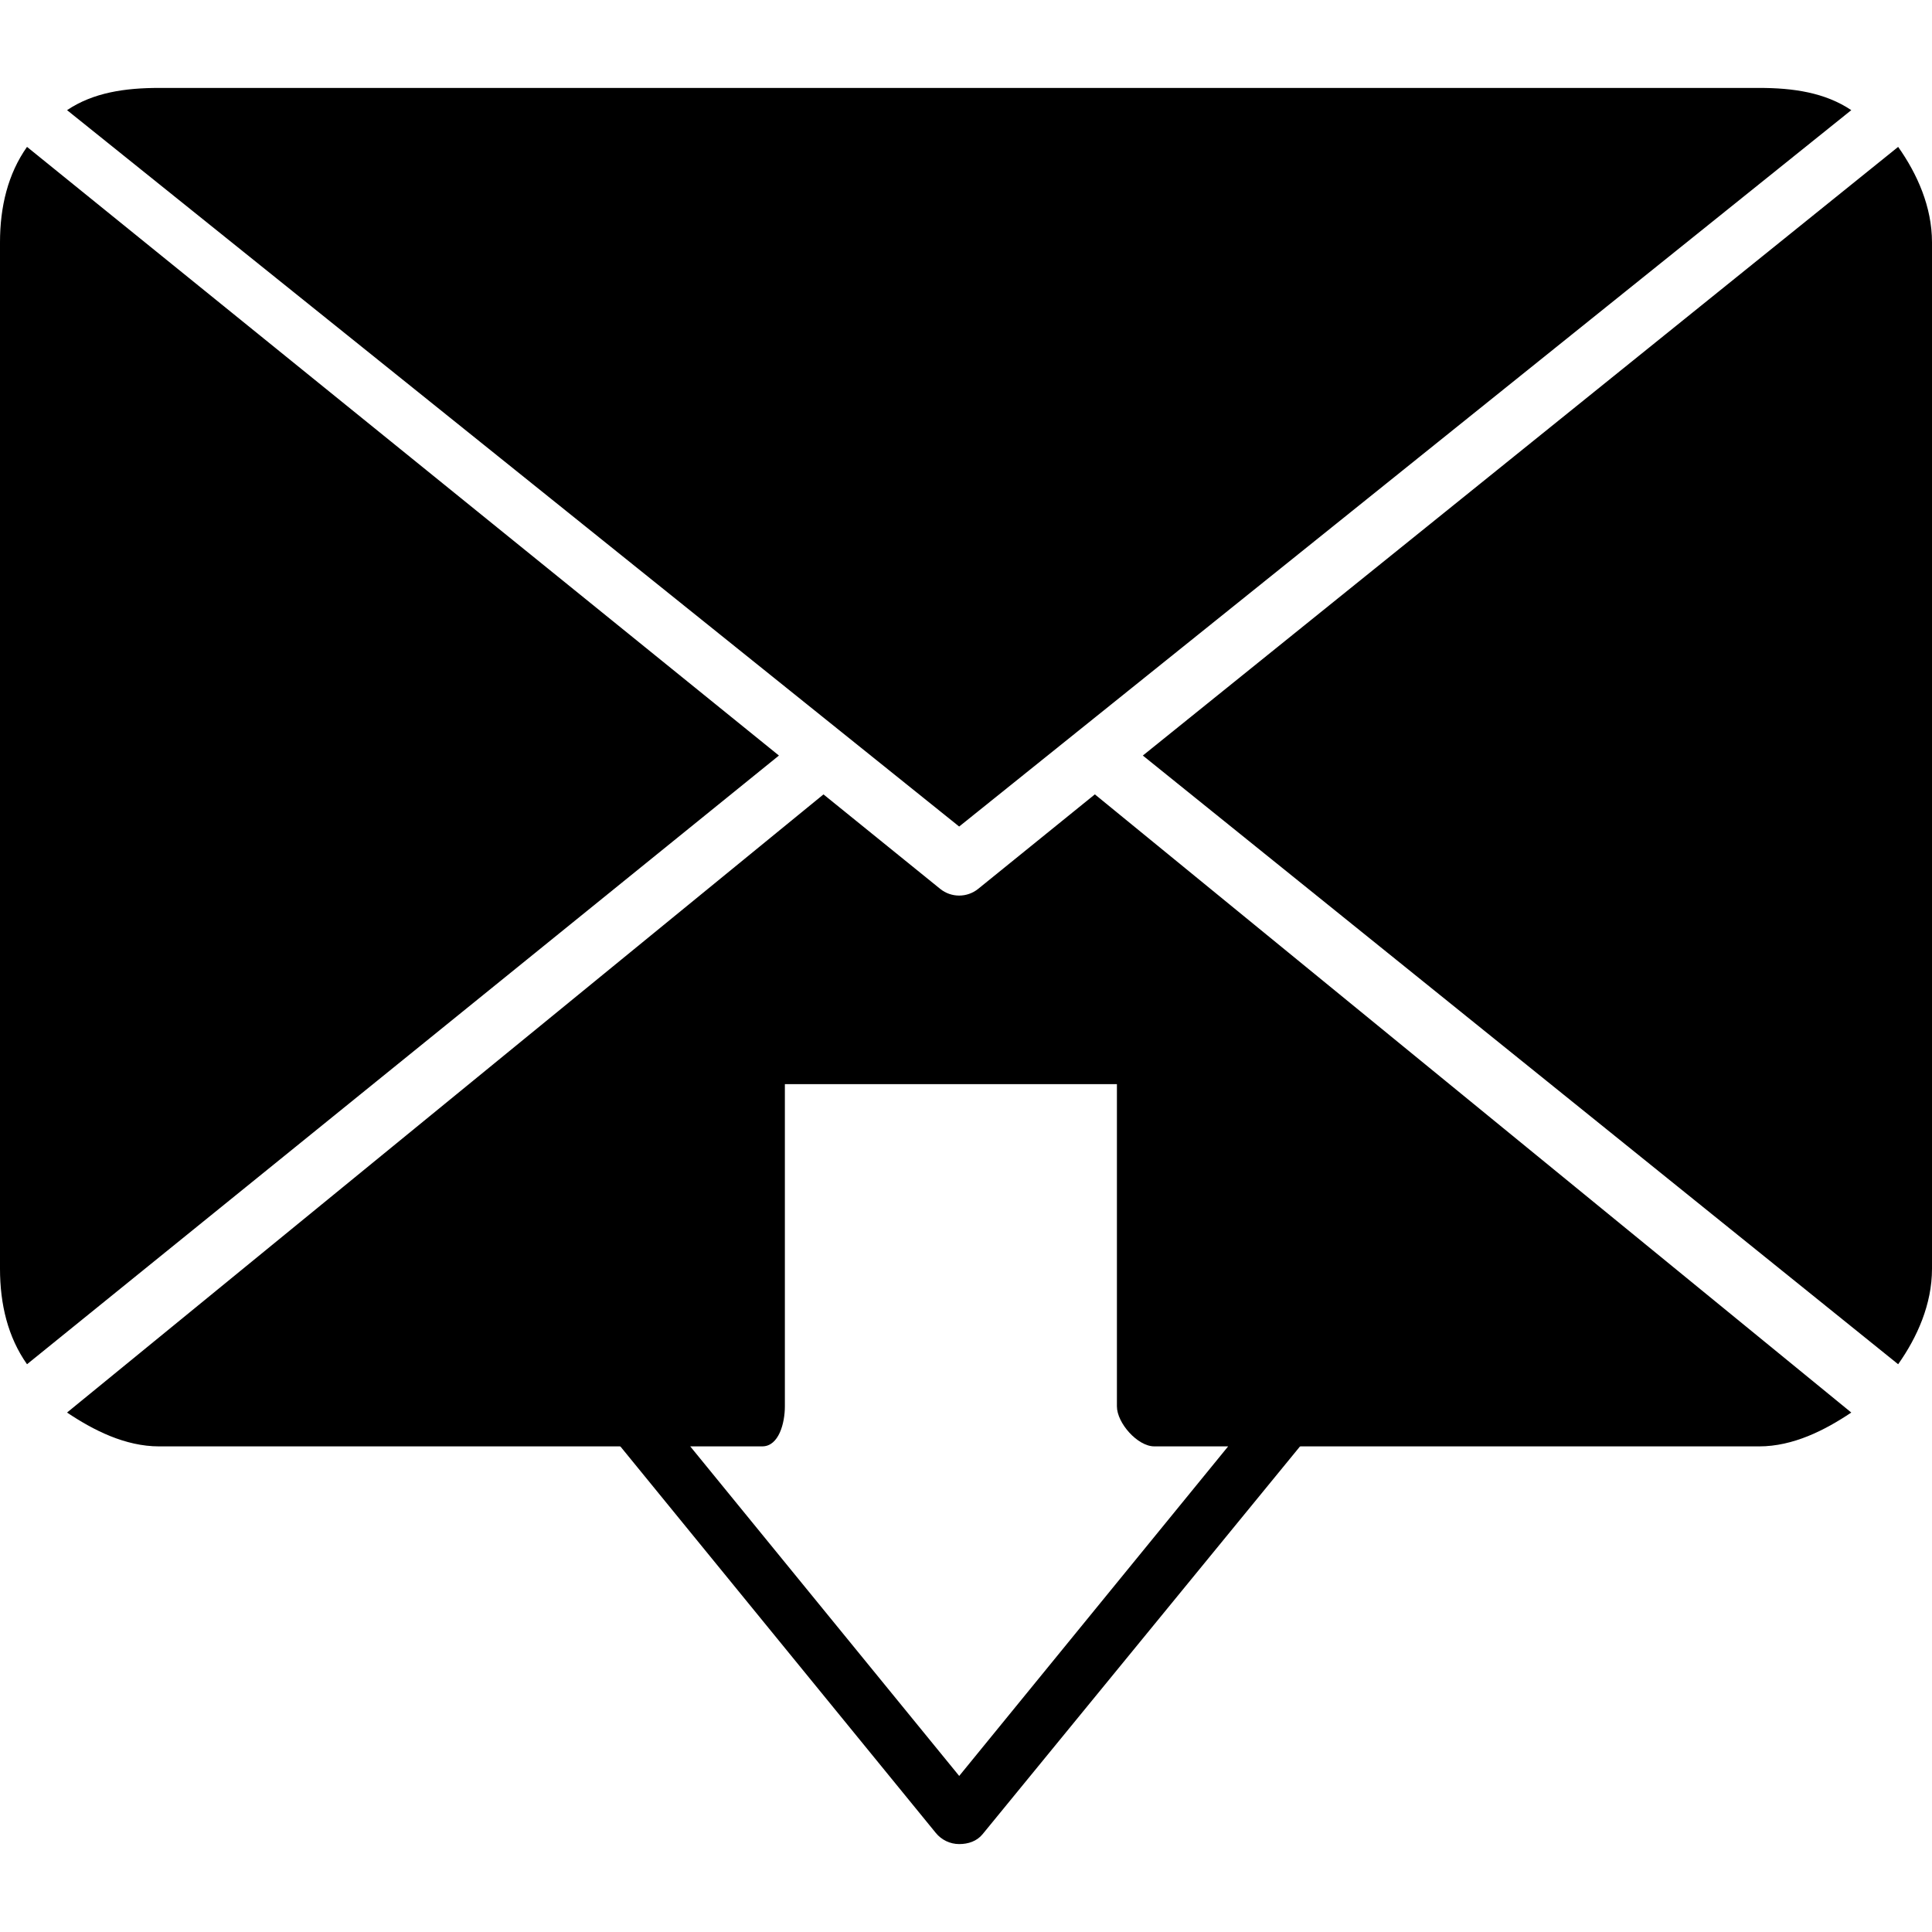 <?xml version="1.0" encoding="iso-8859-1"?>
<!-- Generator: Adobe Illustrator 19.0.0, SVG Export Plug-In . SVG Version: 6.00 Build 0)  -->
<svg version="1.1" id="Layer_1" xmlns="http://www.w3.org/2000/svg" xmlns:xlink="http://www.w3.org/1999/xlink" x="0px" y="0px"
	 viewBox="0 0 507.168 507.168" style="enable-background:new 0 0 507.168 507.168;" xml:space="preserve">
<g>
	<g>
		<path d="M346.264,367.07c-1.308-2.772-4.1-3.236-7.16-3.236H309.06v-89.252c0-4.38-1.676-5.84-6.052-5.84H200.092
			c-4.38,0-9.908,1.46-9.908,5.84v89.252h-25.688c-3.064,0-5.852,0.468-7.164,3.236c-1.308,2.764-0.912,4.748,1.024,7.116
			l87.308,106.984c1.504,1.84,3.756,2.916,6.14,2.916c2.372,0,4.632-0.752,6.14-2.6l87.3-106.652
			C347.18,372.462,347.572,369.834,346.264,367.07z M251.8,466.202l-70.608-86.516h18.9c4.372,0,5.944-6.132,5.944-10.508v-84.584
			H293.2v84.584c0,4.376,5.424,10.508,9.8,10.508h19.4L251.8,466.202z"/>
	</g>
</g>
<g>
	<g>
		<path d="M498.284,38.558l-198.28,159.78l198.28,159.788c5.008-7.096,8.884-15.736,8.884-25.072V63.622
			C507.168,54.29,503.292,45.654,498.284,38.558z"/>
	</g>
</g>
<g>
	<g>
		<path d="M461.788,23.082h-420c-8.944,0-17.264,1.192-24.188,5.832l234.188,188.06L485.98,28.914
			C479.056,24.278,470.732,23.082,461.788,23.082z"/>
	</g>
</g>
<g>
	<g>
		<path d="M7.092,38.558C2.076,45.654,0,54.29,0,63.622v269.432c0,9.336,2.08,17.972,7.092,25.072l197.384-159.788L7.092,38.558z"/>
	</g>
</g>
<g>
	<g>
		<path d="M287.412,208.53l-30.632,24.804c-1.456,1.176-3.232,1.764-4.992,1.764c-1.764,0-3.532-0.588-4.984-1.764l-30.632-24.796
			L17.6,370.806c6.928,4.64,15.244,8.884,24.188,8.884h121.648c7.332,0,35.072-9.756,35.072-12.344
			c0-85.188-3.432-95.852,53.288-95.852c56.72,0,53.192,10.056,53.192,95.74c0,2.584,34.368,8.496,34.176,12.456h122.624
			c8.944,0,17.264-4.244,24.192-8.884L287.412,208.53z"/>
	</g>
</g>
<g>
</g>
<g>
</g>
<g>
</g>
<g>
</g>
<g>
</g>
<g>
</g>
<g>
</g>
<g>
</g>
<g>
</g>
<g>
</g>
<g>
</g>
<g>
</g>
<g>
</g>
<g>
</g>
<g>
</g>
</svg>
